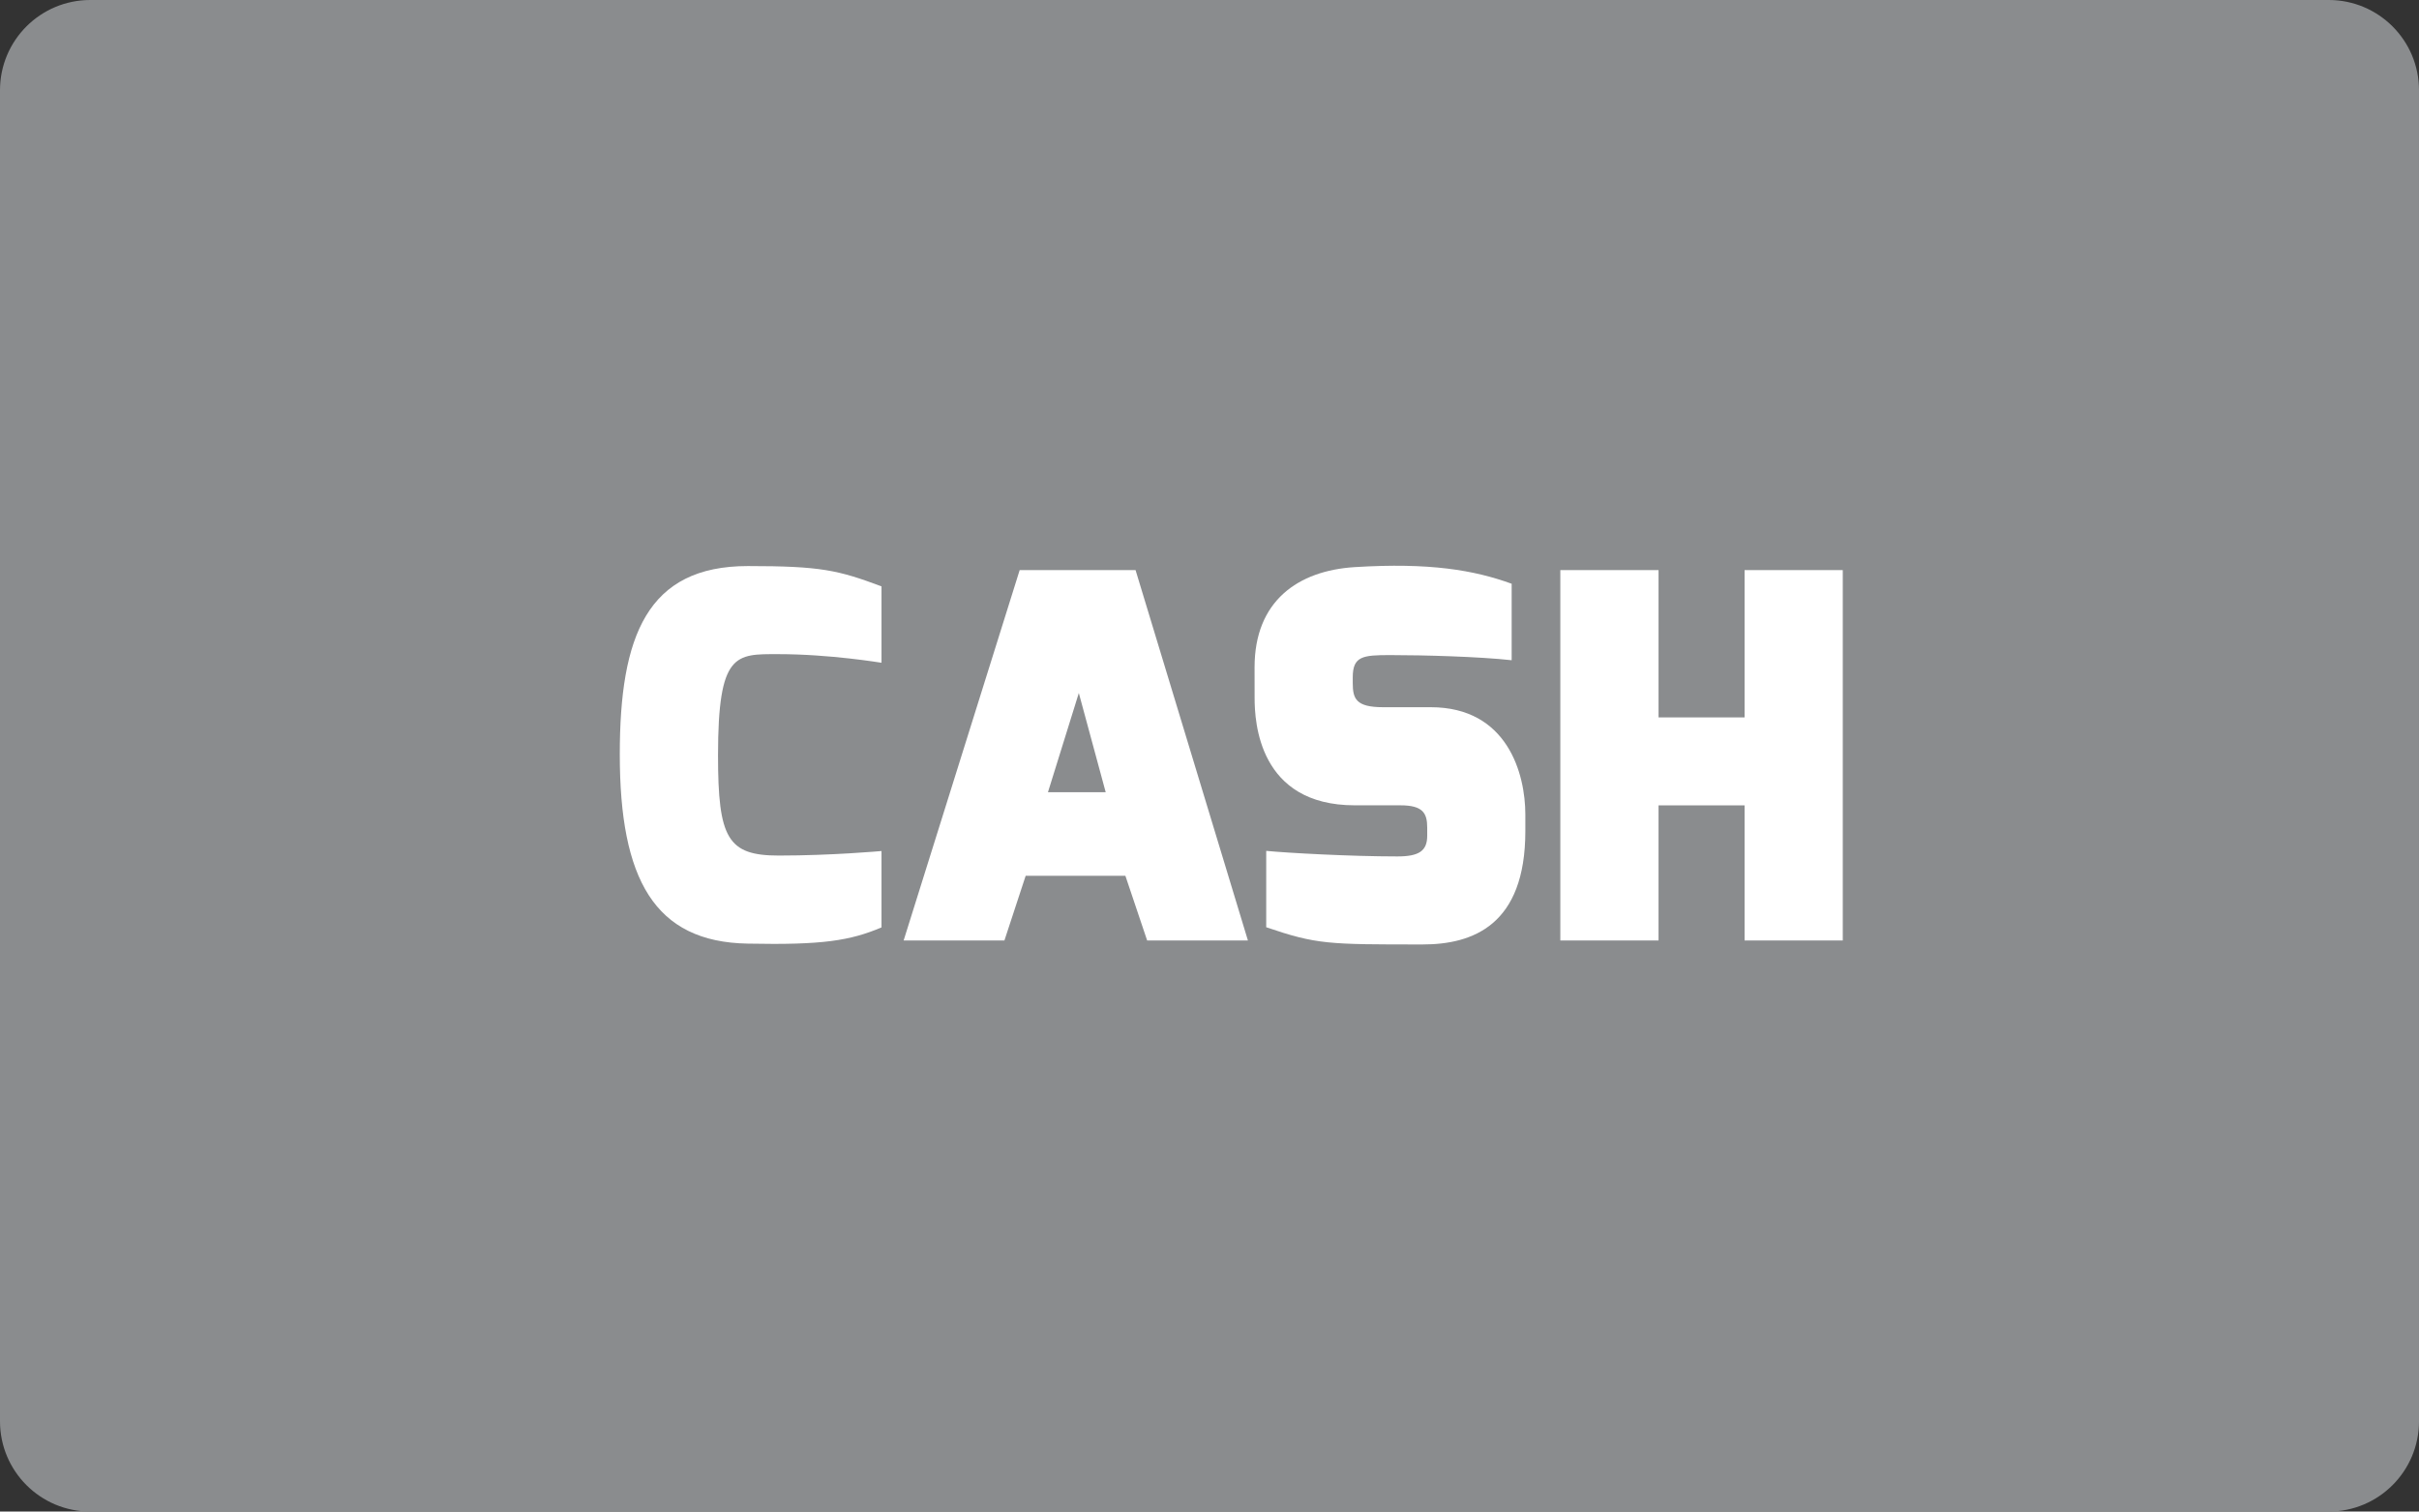 <?xml version="1.0" encoding="UTF-8"?> <!-- Generator: Adobe Illustrator 16.0.0, SVG Export Plug-In . SVG Version: 6.00 Build 0) --> <svg xmlns="http://www.w3.org/2000/svg" xmlns:xlink="http://www.w3.org/1999/xlink" id="Layer_1" x="0px" y="0px" width="125.43px" height="78.395px" viewBox="0 0 125.43 78.395" xml:space="preserve"><rect x="0" y="0" width="125.43" height="78.395" fill="#333333" stroke="none"/> <path fill="#8A8C8E" d="M125.43,73.715c0,2.584-2.095,4.68-4.679,4.68H4.68c-2.585,0-4.68-2.096-4.68-4.68V4.679 C0,2.095,2.095,0,4.68,0h116.071c2.584,0,4.679,2.095,4.679,4.679V73.715z"></path> <g> <path fill="#FFFFFF" d="M38.777,29.358c3.779,0,4.674,0.21,6.931,1.053v3.962c-0.026,0-2.65-0.446-5.354-0.446 c-2.204,0-3.123-0.104-3.123,5.249c0,4.304,0.499,5.197,3.149,5.197c2.756,0,5.328-0.235,5.328-0.235v3.962 c-1.627,0.685-3.044,0.919-6.931,0.84c-4.854-0.079-6.64-3.356-6.64-9.813C32.137,32.98,33.554,29.358,38.777,29.358z"></path> <path fill="#FFFFFF" d="M52.872,29.568h6.009l5.826,19.21h-5.225l-1.129-3.356h-5.17l-1.102,3.356h-5.226L52.872,29.568z M57.333,41.089l-1.394-5.146l-1.601,5.146H57.333z"></path> <path fill="#FFFFFF" d="M65.052,34.607c0-3.438,2.256-5.013,5.196-5.194c3.877-0.242,6.189,0.155,8.135,0.863v3.966 c-1.68-0.187-4.566-0.266-6.299-0.266c-1.417,0-1.941,0.053-1.941,1.155v0.289c0,0.813,0.158,1.259,1.574,1.259h2.467 c3.989,0,4.908,3.464,4.908,5.564v0.862c0,4.885-2.729,5.879-5.328,5.879c-4.907,0-5.484,0-8.108-0.893V44.13 c1.053,0.104,4.356,0.288,6.8,0.288c1.129,0,1.548-0.288,1.548-1.077v-0.419c0-0.761-0.236-1.155-1.394-1.155H70.25 c-4.986,0-5.196-4.33-5.196-5.563L65.052,34.607L65.052,34.607z"></path> <path fill="#FFFFFF" d="M80.906,29.568h5.093v7.64h4.461v-7.64h5.091v19.21h-5.091V41.77h-4.461v7.008h-5.093V29.568z"></path> </g> </svg> 